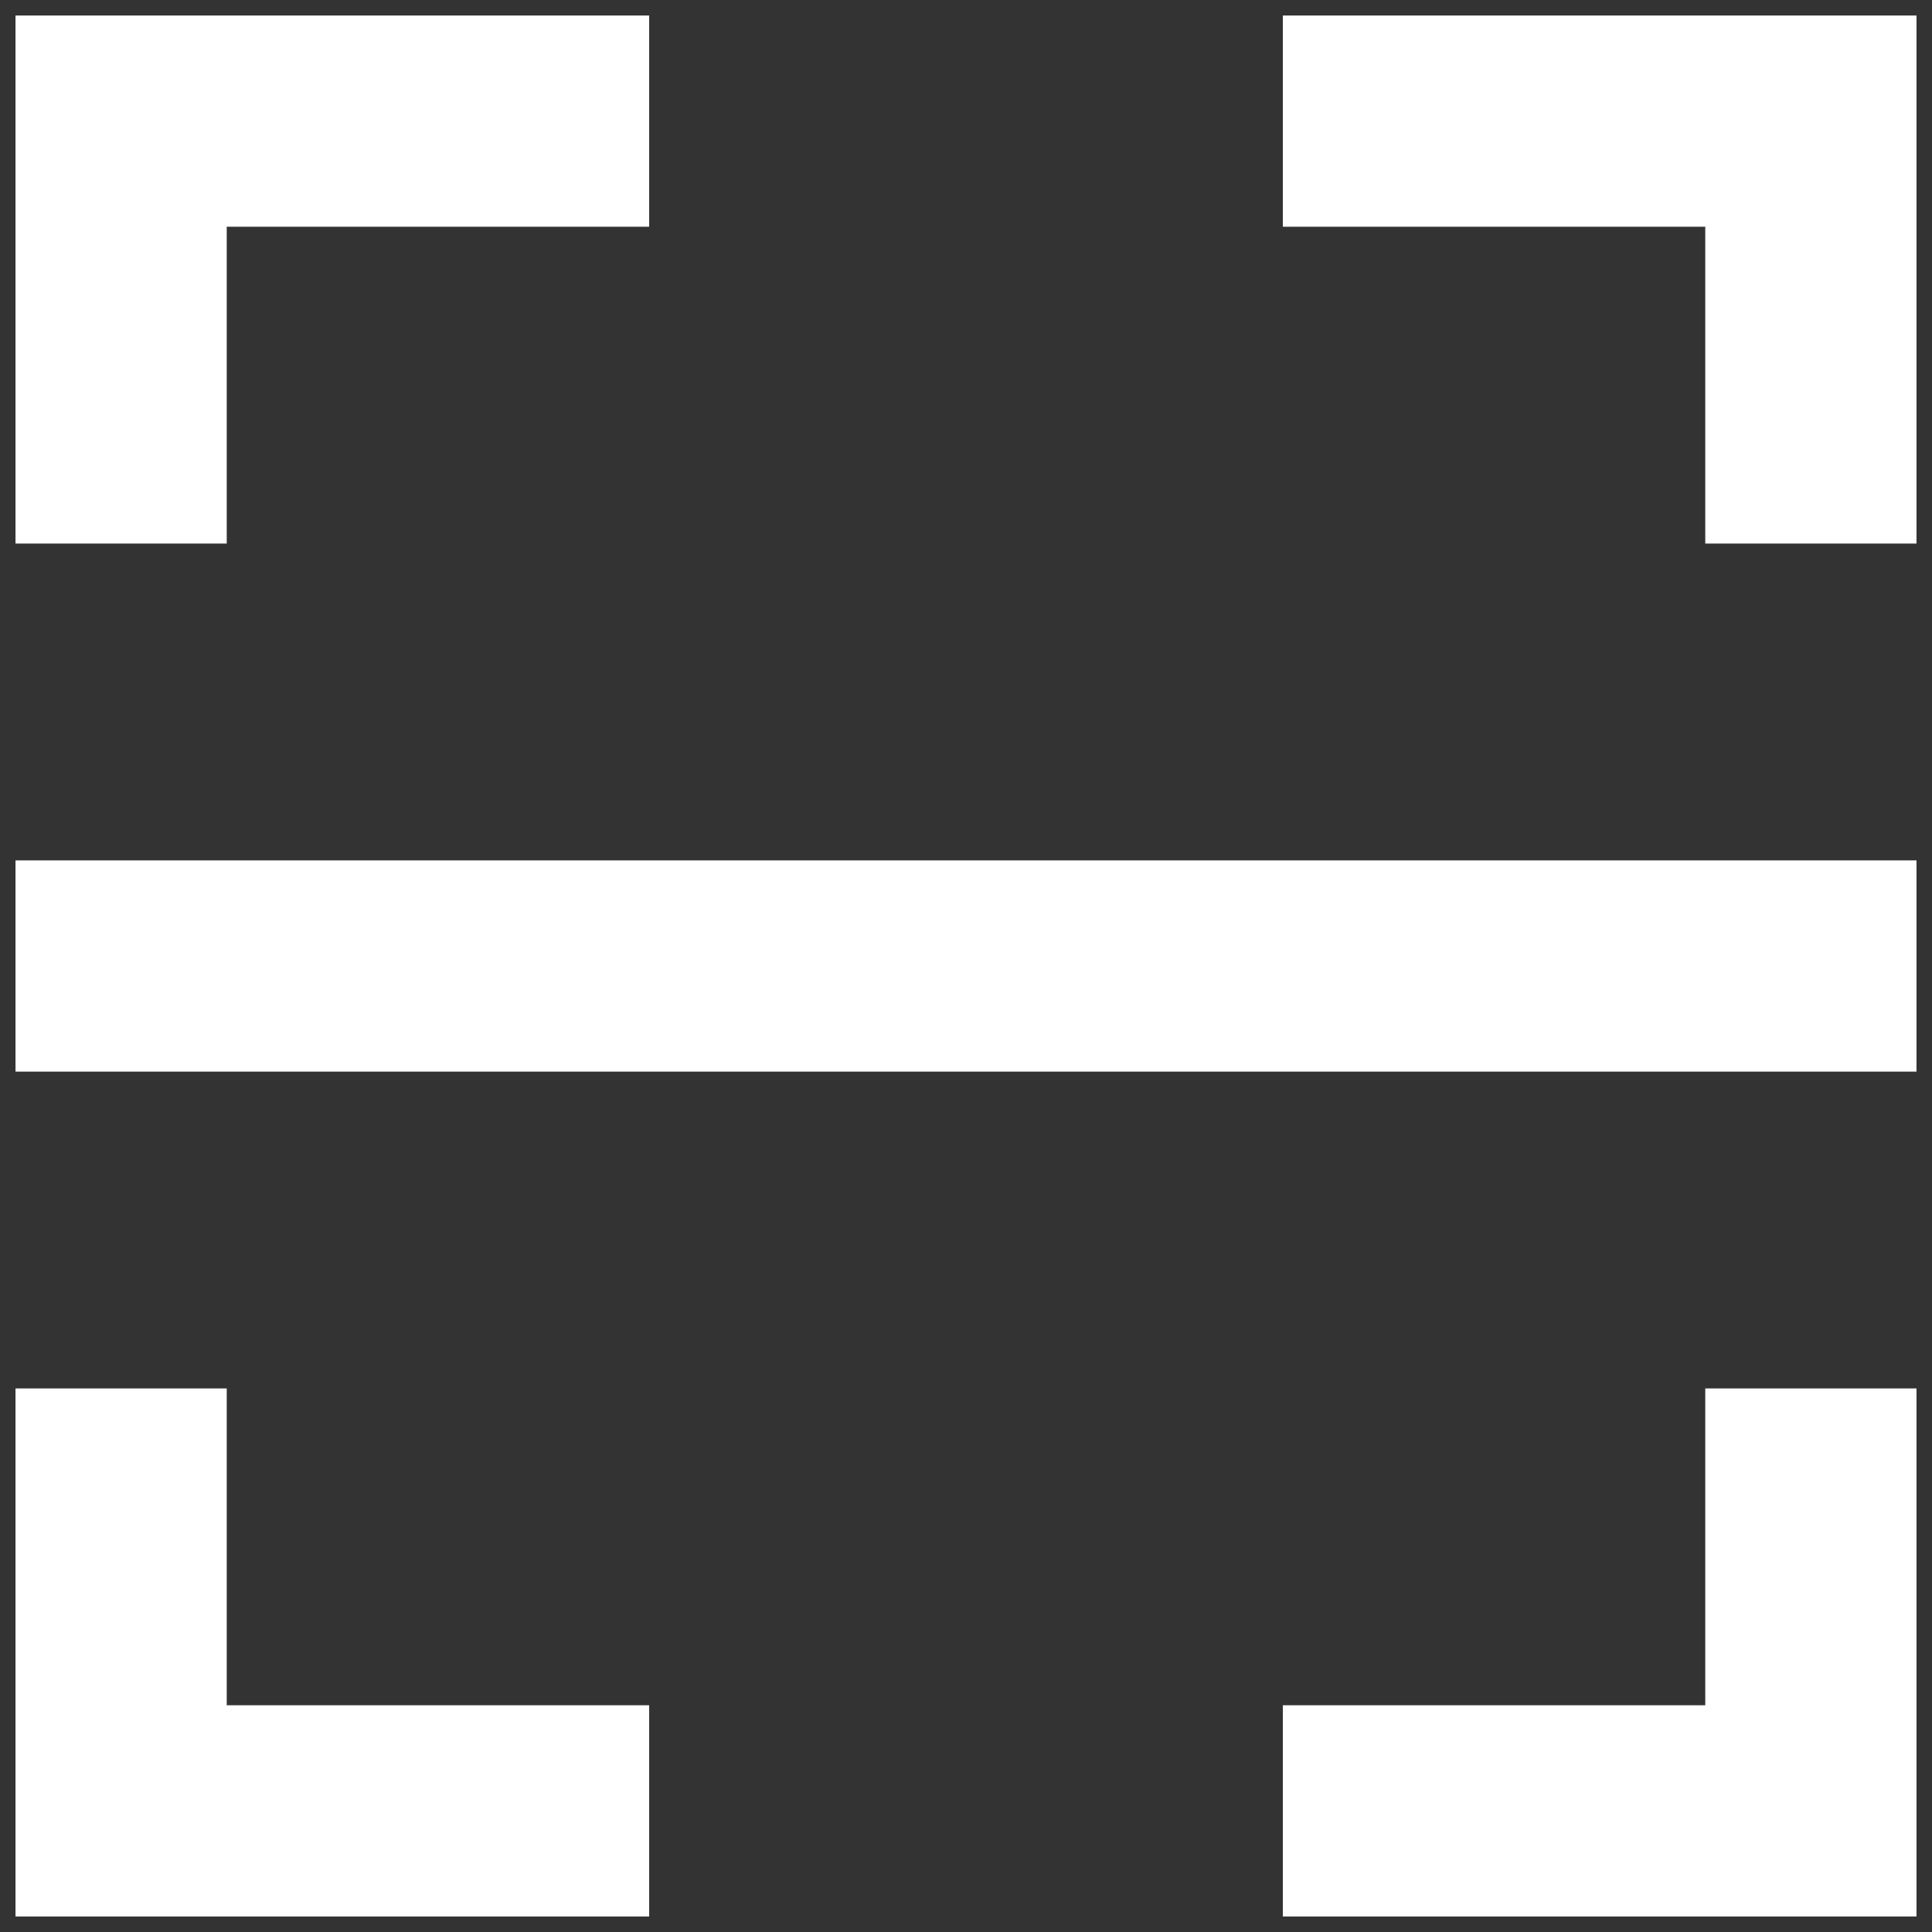 <svg width="109" height="109" viewBox="0 0 109 109" fill="none" xmlns="http://www.w3.org/2000/svg">
<rect x="0" y="0" width="109" height="109" fill="#333333" stroke="none"/>
<path d="M72.375 0.875H108.125V30.667H96.208V12.792H72.375V0.875ZM36.625 0.875V12.792H12.792V30.667H0.875V0.875H36.625ZM72.375 108.125V96.208H96.208V78.333H108.125V108.125H72.375ZM36.625 108.125H0.875V78.333H12.792V96.208H36.625V108.125ZM0.875 48.542H108.125V60.458H0.875V48.542Z" fill="white"/>
</svg>
